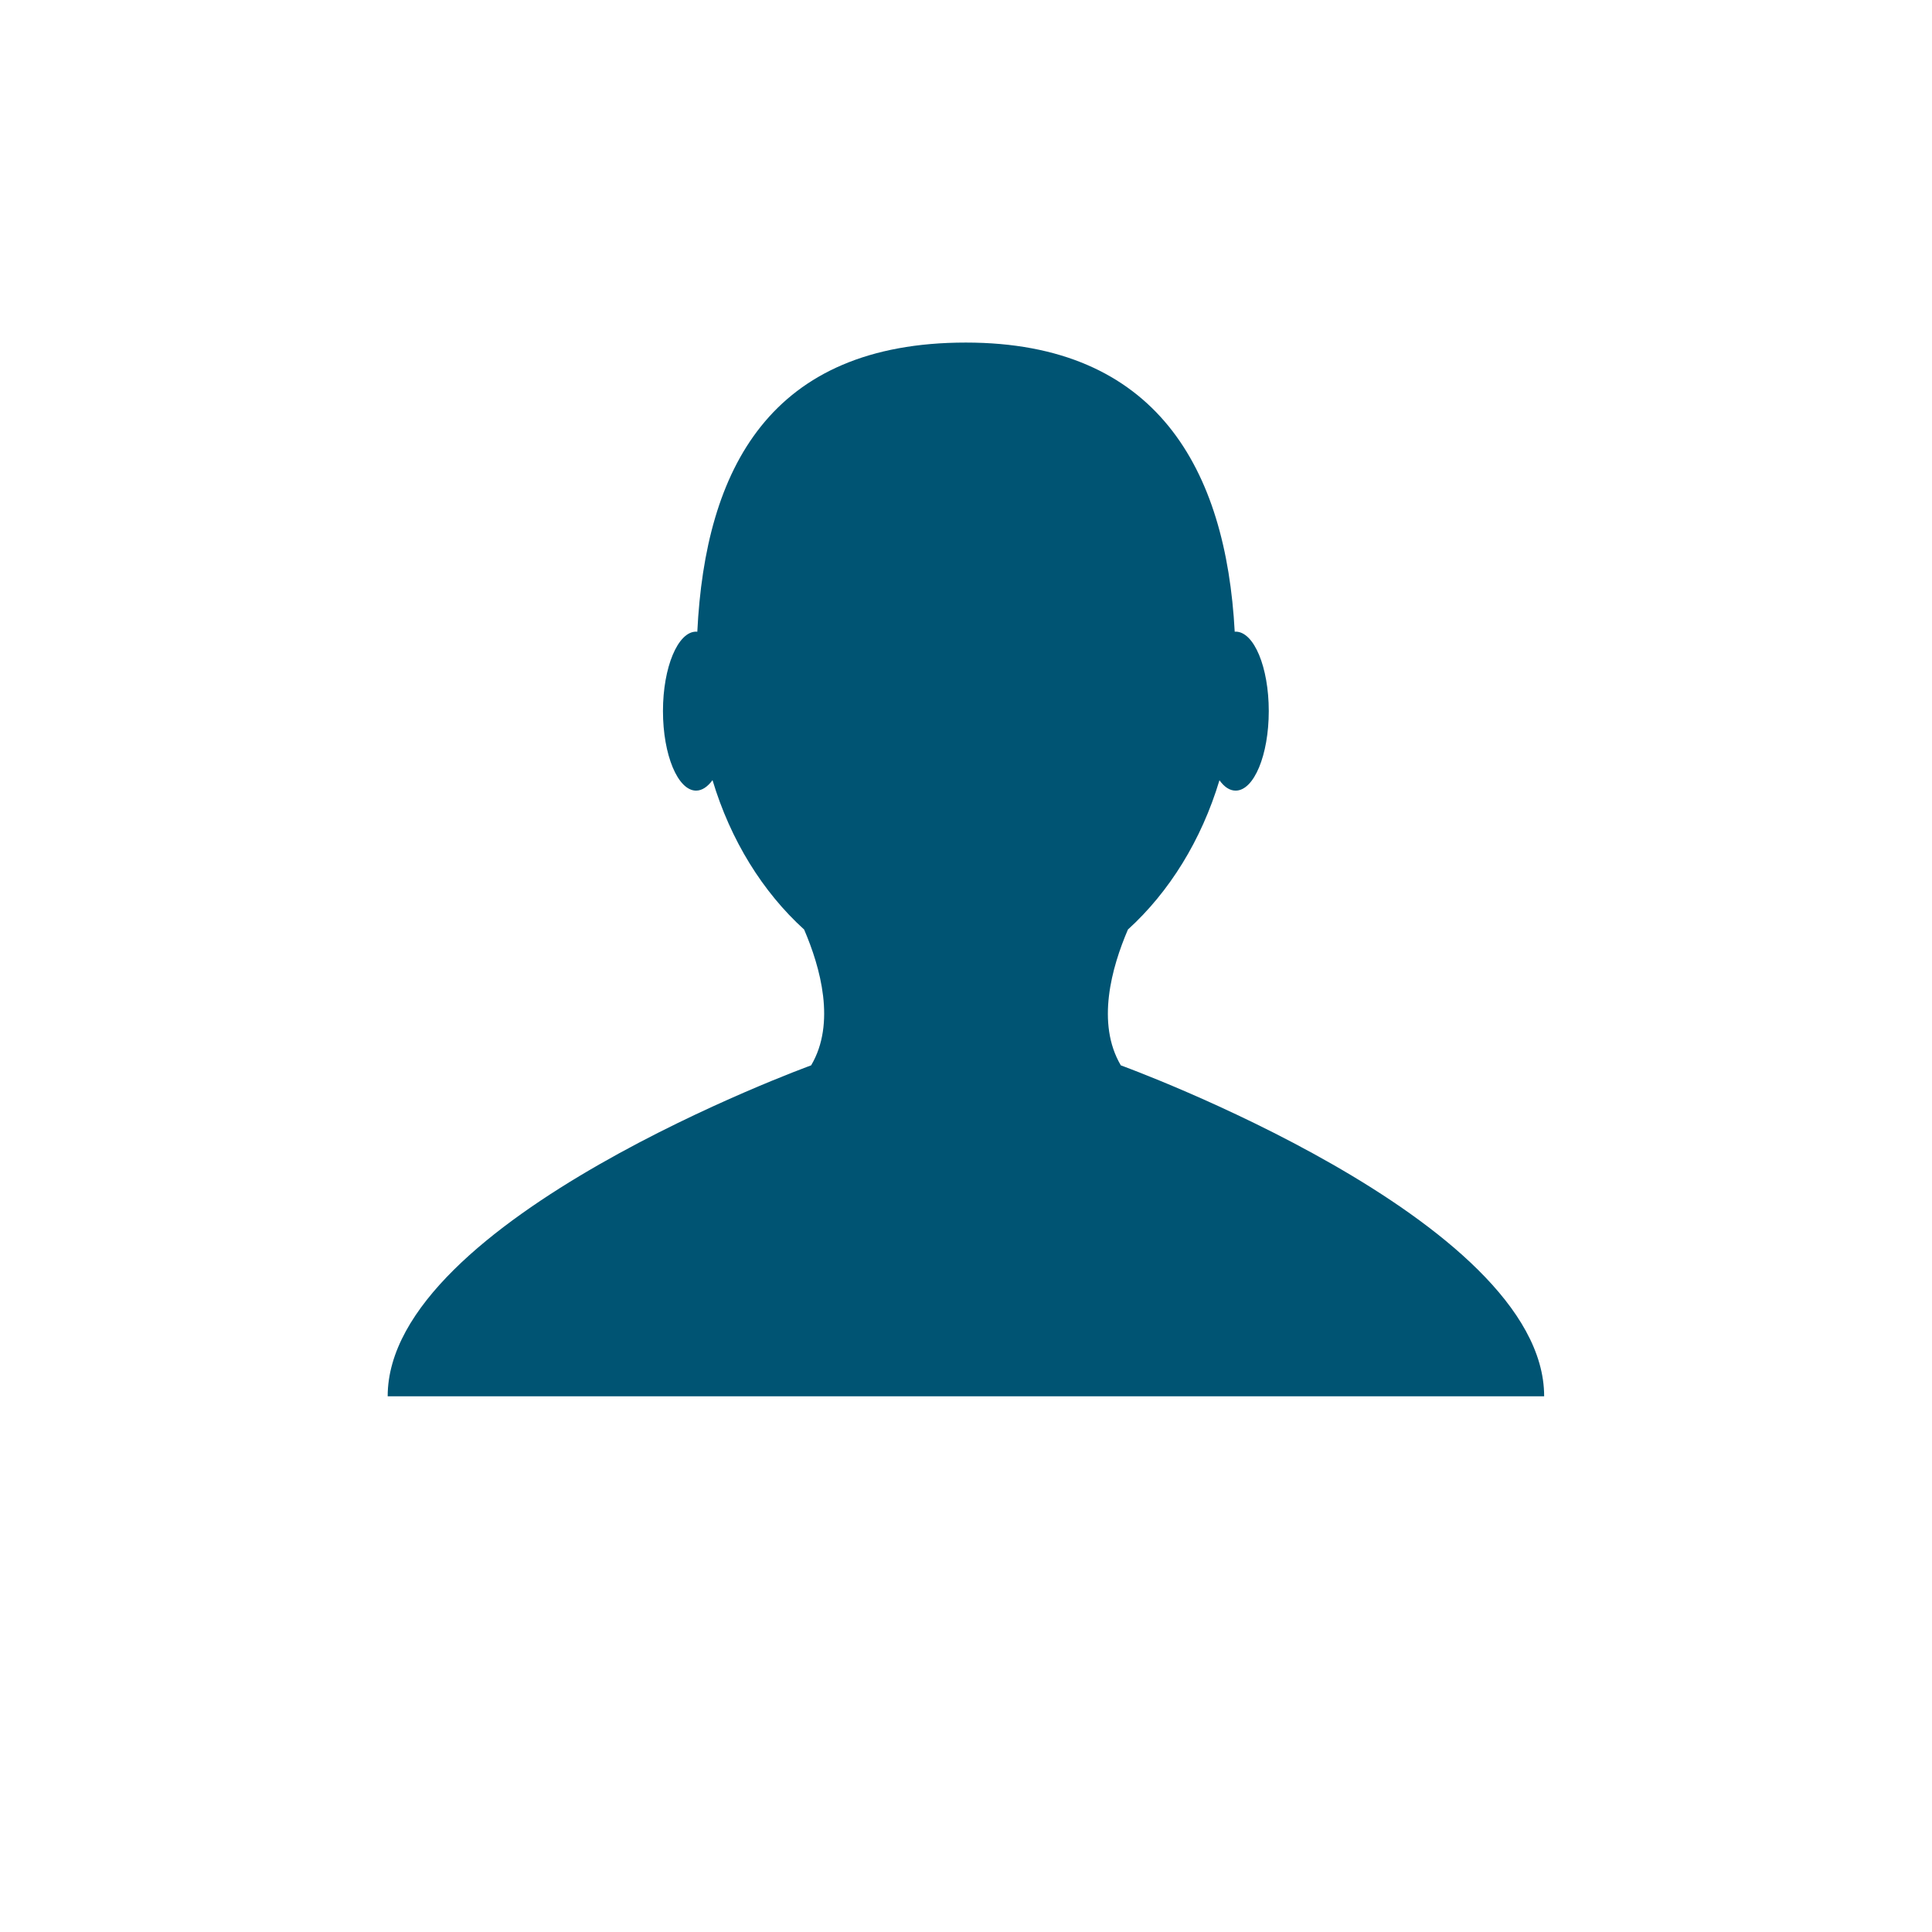 <svg fill="none" height="80" viewBox="0 0 80 80" width="80" xmlns="http://www.w3.org/2000/svg"><path d="m46.411 44.114c-1.028-1.741-.38-4.054.294-5.624 1.712-1.556 3.044-3.699 3.79-6.181.196.272.419.429.67.429.761 0 1.372-1.476 1.372-3.295 0-1.816-.611-3.288-1.372-3.288-.013 0-.025.005-.038.005-.36-6.734-3.232-11.975-11.133-11.975-8.113 0-10.79 5.241-11.12 11.975-.017 0-.031-.005-.05-.005-.754 0-1.372 1.472-1.372 3.288 0 1.819.617 3.295 1.372 3.295.246 0 .477-.16.68-.434.745 2.487 2.078 4.63 3.793 6.186.675 1.57 1.322 3.882.29 5.624 0 0-17.534 6.363-17.534 13.703h47.887c0-7.34-17.529-13.703-17.529-13.703z" fill="#005473"/></svg>